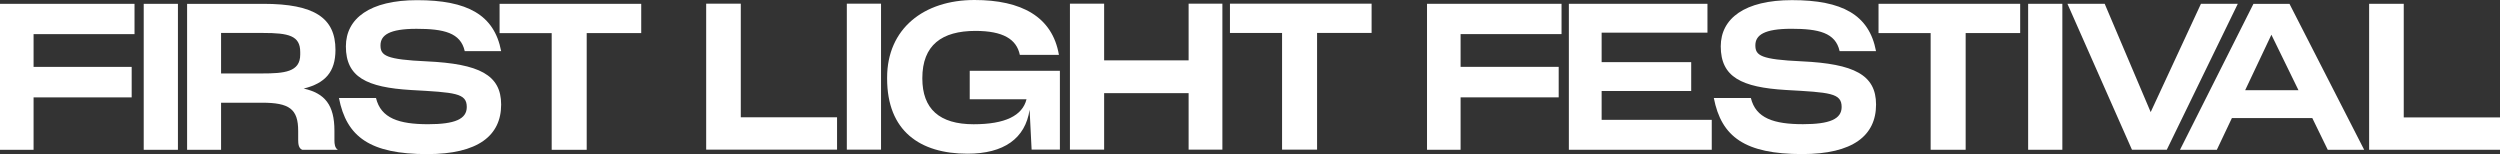 <svg width="600" height="37" viewBox="0 0 600 37" fill="none" xmlns="http://www.w3.org/2000/svg">
<rect x="0" y="0" width="600" height="37" fill="#333333" stroke="none"/>
<path d="M8.057 23.373V35.952H0V0.921H32.284V8.192H8.057V16.053H31.601V23.373H8.057Z" fill="white"/>
<path d="M34.492 35.952V0.921H42.702V35.952H34.492Z" fill="white"/>
<path d="M53.056 24.649V35.952H44.903V0.921H63.217C75.475 0.921 80.512 4.314 80.512 11.973C80.512 17.233 78.07 19.98 72.889 21.256C77.965 22.387 80.263 25.183 80.263 31.38V33.69C80.263 34.522 80.359 35.508 81.09 35.952H72.543C71.668 35.605 71.563 34.53 71.563 33.593V31.428C71.563 26.168 69.467 24.649 62.872 24.649H53.056ZM53.056 7.901V17.629H62.824C68.246 17.629 72.053 17.289 72.053 13.113V12.474C72.053 8.548 69.266 7.91 63.113 7.91H53.056V7.901Z" fill="white"/>
<path d="M81.349 23.526H90.241C91.414 28.39 95.76 29.812 102.748 29.812C109.151 29.812 112.026 28.584 112.026 25.683C112.026 22.339 109.239 22.193 98.644 21.604C87.992 20.965 83.012 18.509 83.012 11.141C83.012 4.411 88.779 0.04 100.106 0.04C112.123 0.04 118.621 3.53 120.276 12.272H111.536C110.556 7.853 106.508 6.915 99.961 6.915C93.414 6.915 91.318 8.442 91.318 10.89C91.318 13.347 92.635 14.284 102.451 14.728C115.006 15.318 120.276 17.968 120.276 25.093C120.276 32.559 114.709 36.986 102.548 36.986C88.82 36.986 83.156 32.858 81.349 23.526Z" fill="white"/>
<path d="M140.808 35.952H132.405V7.95H119.899V0.921H153.893V7.942H140.808V35.952Z" fill="white"/>
<path d="M169.483 35.912V0.881H177.788V28.148H200.891V35.912H169.483Z" fill="white"/>
<path d="M203.238 35.912V0.881H211.447V35.912H203.238Z" fill="white"/>
<path d="M247.104 26.33C246.077 33.254 240.903 36.889 232.203 36.889C220.772 36.889 212.908 31.436 212.908 18.857V18.614C212.916 6.875 221.705 0 233.867 0C245.105 0 252.574 3.983 254.142 13.169H244.76C243.979 9.388 240.701 7.417 234.107 7.417C226.051 7.417 221.359 10.81 221.359 18.768V18.816C221.359 26.136 225.463 29.82 233.666 29.82C241.24 29.82 245.384 27.76 246.364 23.825H232.733V16.998H254.374V35.912H247.587L247.104 26.33Z" fill="white"/>
<path d="M285.267 22.355H264.992V35.912H256.783V0.881H264.992V14.486H285.267V0.881H293.373V35.912H285.267V22.355Z" fill="white"/>
<path d="M316.098 35.912H307.696V7.91H295.188V0.881H329.183V7.902H316.098V35.912Z" fill="white"/>
<path d="M350.542 23.365V35.944H342.485V0.913H374.768V8.184H350.542V16.045H374.085V23.365H350.542Z" fill="white"/>
<path d="M410.82 35.944H376.527V0.913H409.79V7.837H384.391V14.914H405.888V21.838H384.391V28.762H410.82V35.944Z" fill="white"/>
<path d="M411.318 23.518H420.209C421.383 28.382 425.729 29.804 432.717 29.804C439.12 29.804 441.994 28.576 441.994 25.675C441.994 22.331 439.208 22.185 428.613 21.595C417.961 20.957 412.981 18.501 412.981 11.133C412.981 4.403 418.748 0.032 430.074 0.032C442.091 0.032 448.59 3.522 450.244 12.264H441.505C440.525 7.845 436.477 6.907 429.931 6.907C423.384 6.907 421.286 8.434 421.286 10.882C421.286 13.338 422.603 14.276 432.421 14.72C444.976 15.31 450.253 17.96 450.253 25.086C450.253 32.551 444.686 36.978 432.524 36.978C418.796 36.978 413.124 32.85 411.318 23.518Z" fill="white"/>
<path d="M471.757 35.944H463.355V7.942H450.847V0.913H484.842V7.934H471.757V35.944Z" fill="white"/>
<path d="M486.755 35.944V0.913H494.964V35.944H486.755Z" fill="white"/>
<path d="M511.673 35.944L496.186 0.913H505.126L516.163 26.904L528.228 0.913H537.072L520.026 35.944H511.673Z" fill="white"/>
<path d="M554.951 28.334H535.656L532.042 35.952H523.198L540.83 0.921H549.473L567.403 35.952H558.664L554.951 28.334ZM545.135 8.338L538.837 21.652H551.635L545.135 8.338Z" fill="white"/>
<path d="M568.592 35.944V0.913H576.898V28.18H600V35.944H568.592Z" fill="white"/>
</svg>
